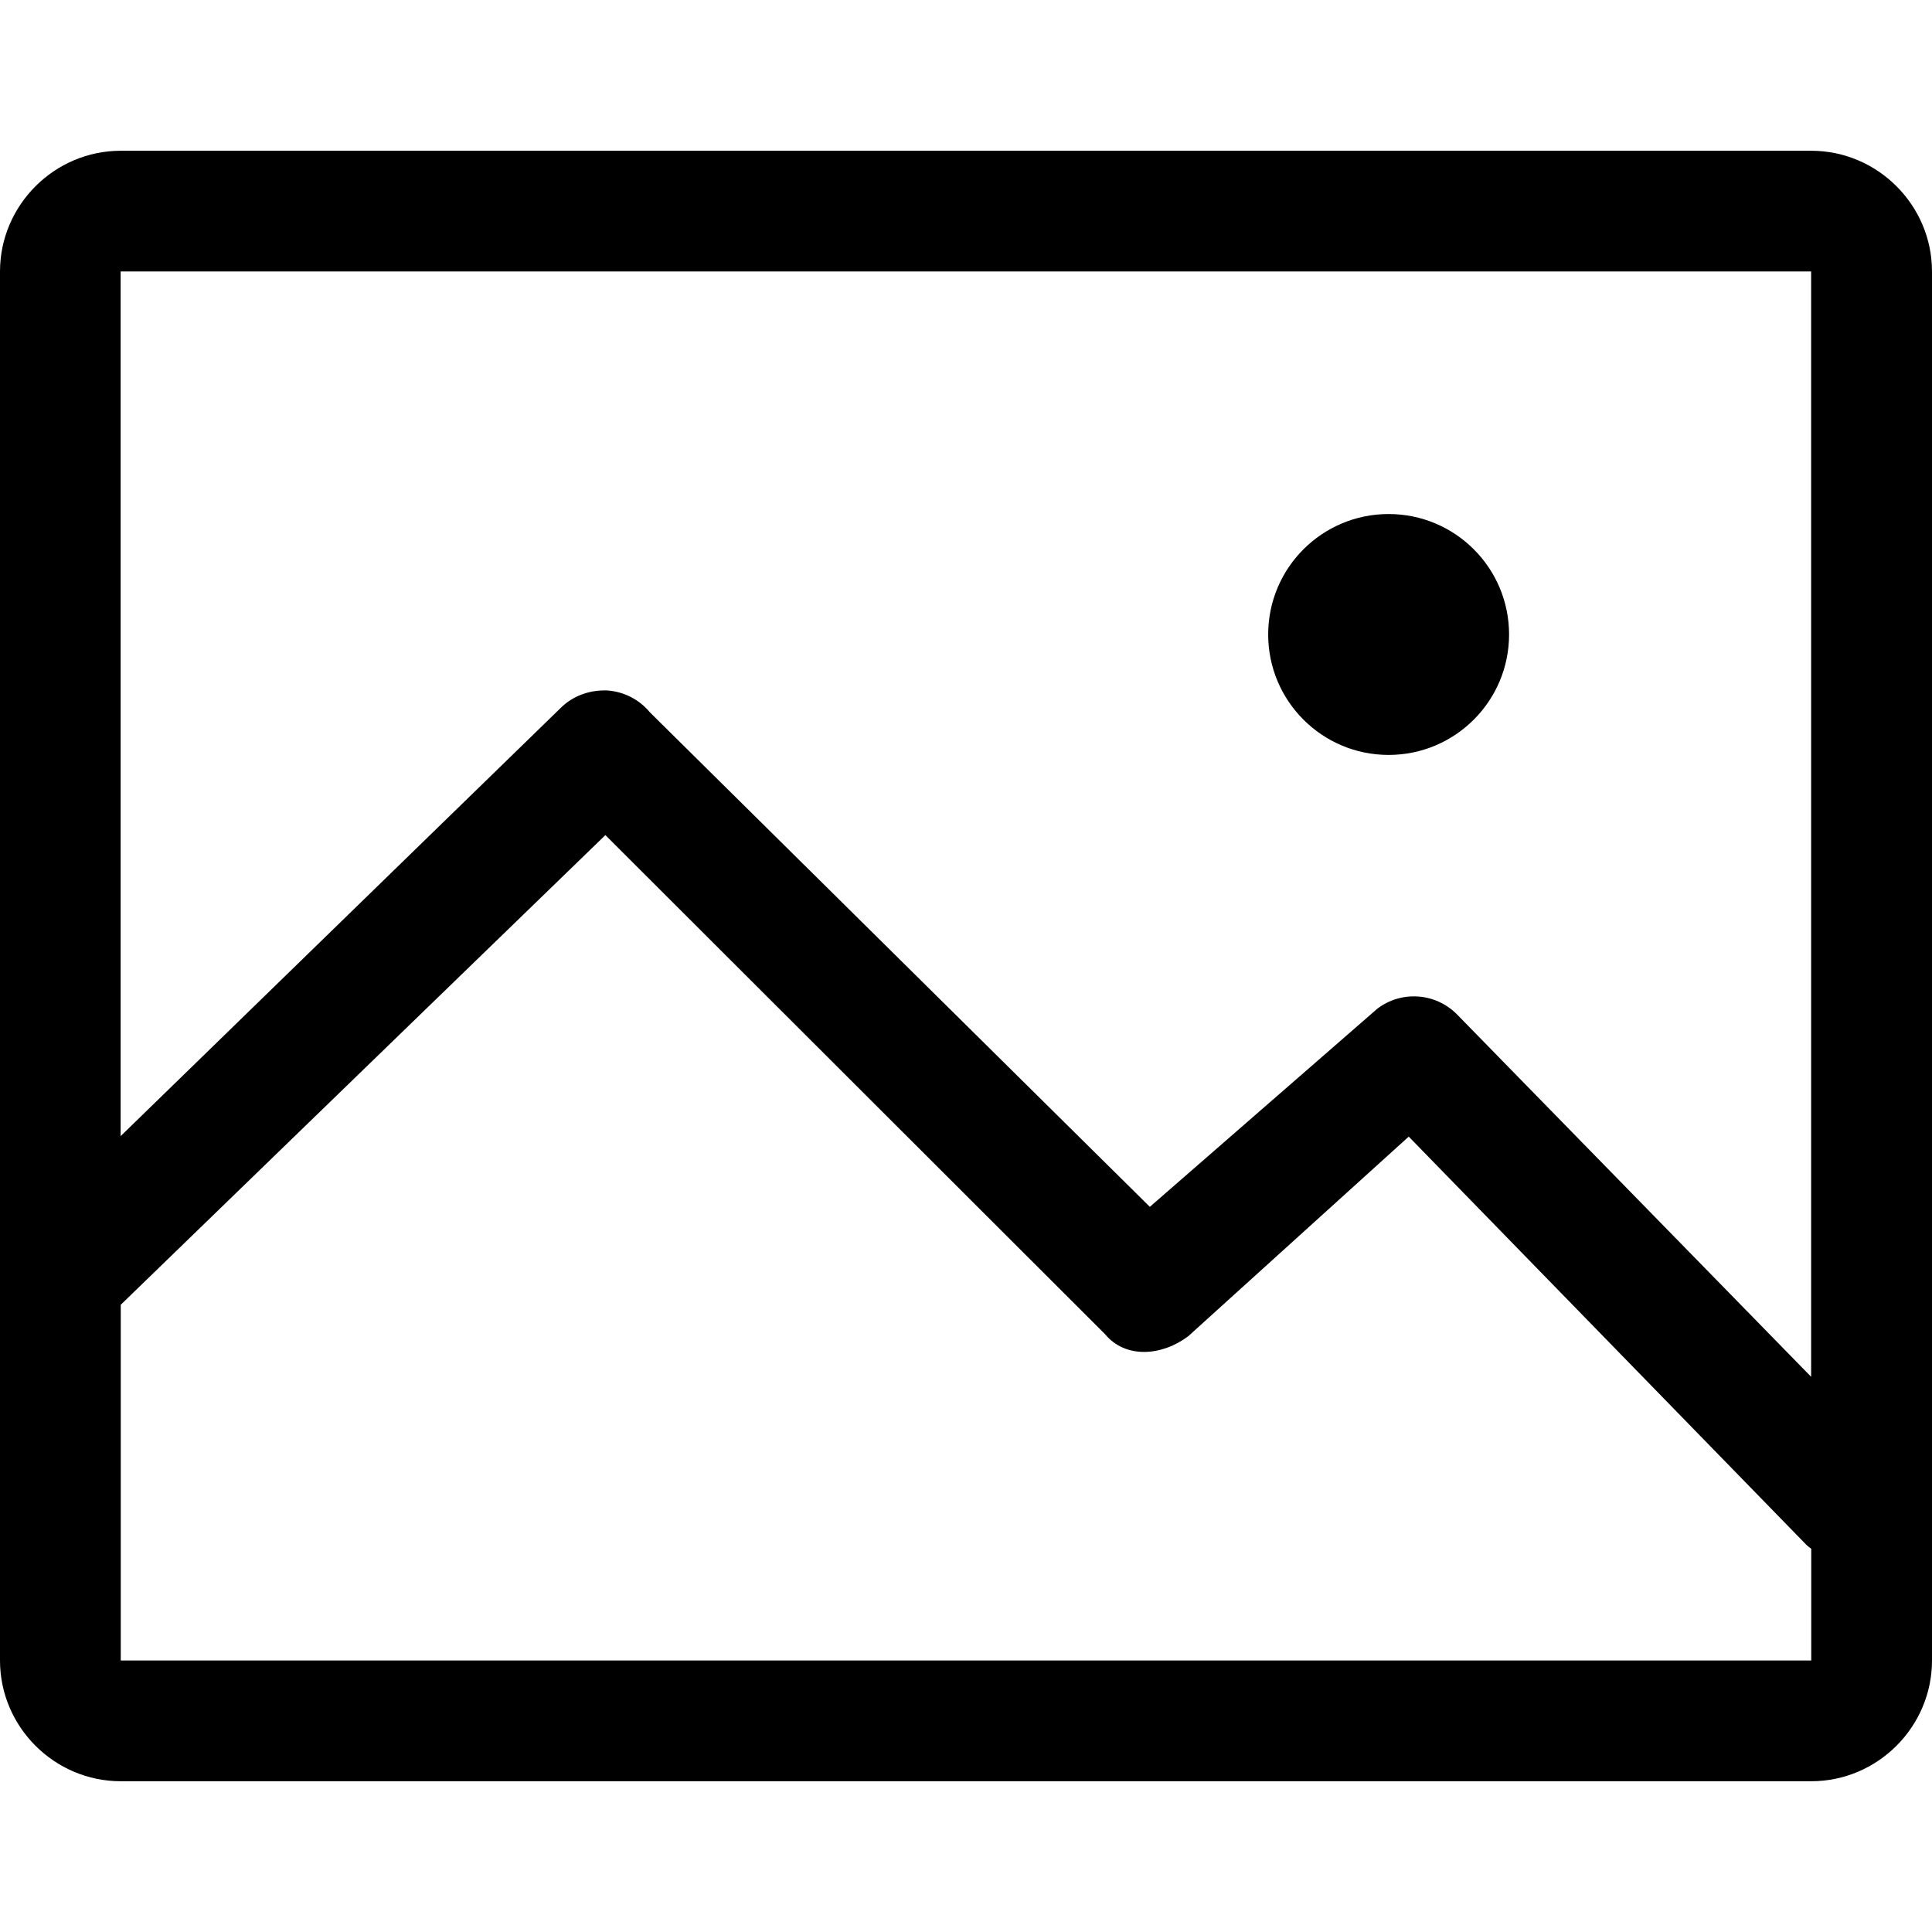 <?xml version="1.0" encoding="utf-8"?>
<svg fill="#000000" width="800px" height="800px" viewBox="0 0 32 32" version="1.1" xmlns="http://www.w3.org/2000/svg">
    <path d="M30 2.497h-28c-1.099 0-2 0.901-2 2v23.006c0 1.099 0.9 2 2 2h28c1.099 0 2-0.901 2-2v-23.006c0-1.099-0.901-2-2-2zM30 27.503l-28-0v-5.892l8.027-7.779 8.275 8.265c0.341 0.414 0.948 0.361 1.379 0.035l3.652-3.306 6.587 6.762c0.025 0.025 0.053 0.044 0.080 0.065v1.85zM30 22.806l-5.876-6.013c-0.357-0.352-0.915-0.387-1.311-0.086l-3.768 3.282-8.28-8.19c-0.177-0.214-0.432-0.344-0.709-0.363-0.275-0.010-0.547 0.080-0.749 0.27l-7.309 7.112v-14.322h28v18.309zM23 12.504c1.102 0 1.995-0.894 1.995-1.995s-0.892-1.995-1.995-1.995-1.995 0.894-1.995 1.995c0 1.101 0.892 1.995 1.995 1.995z"></path>
</svg>